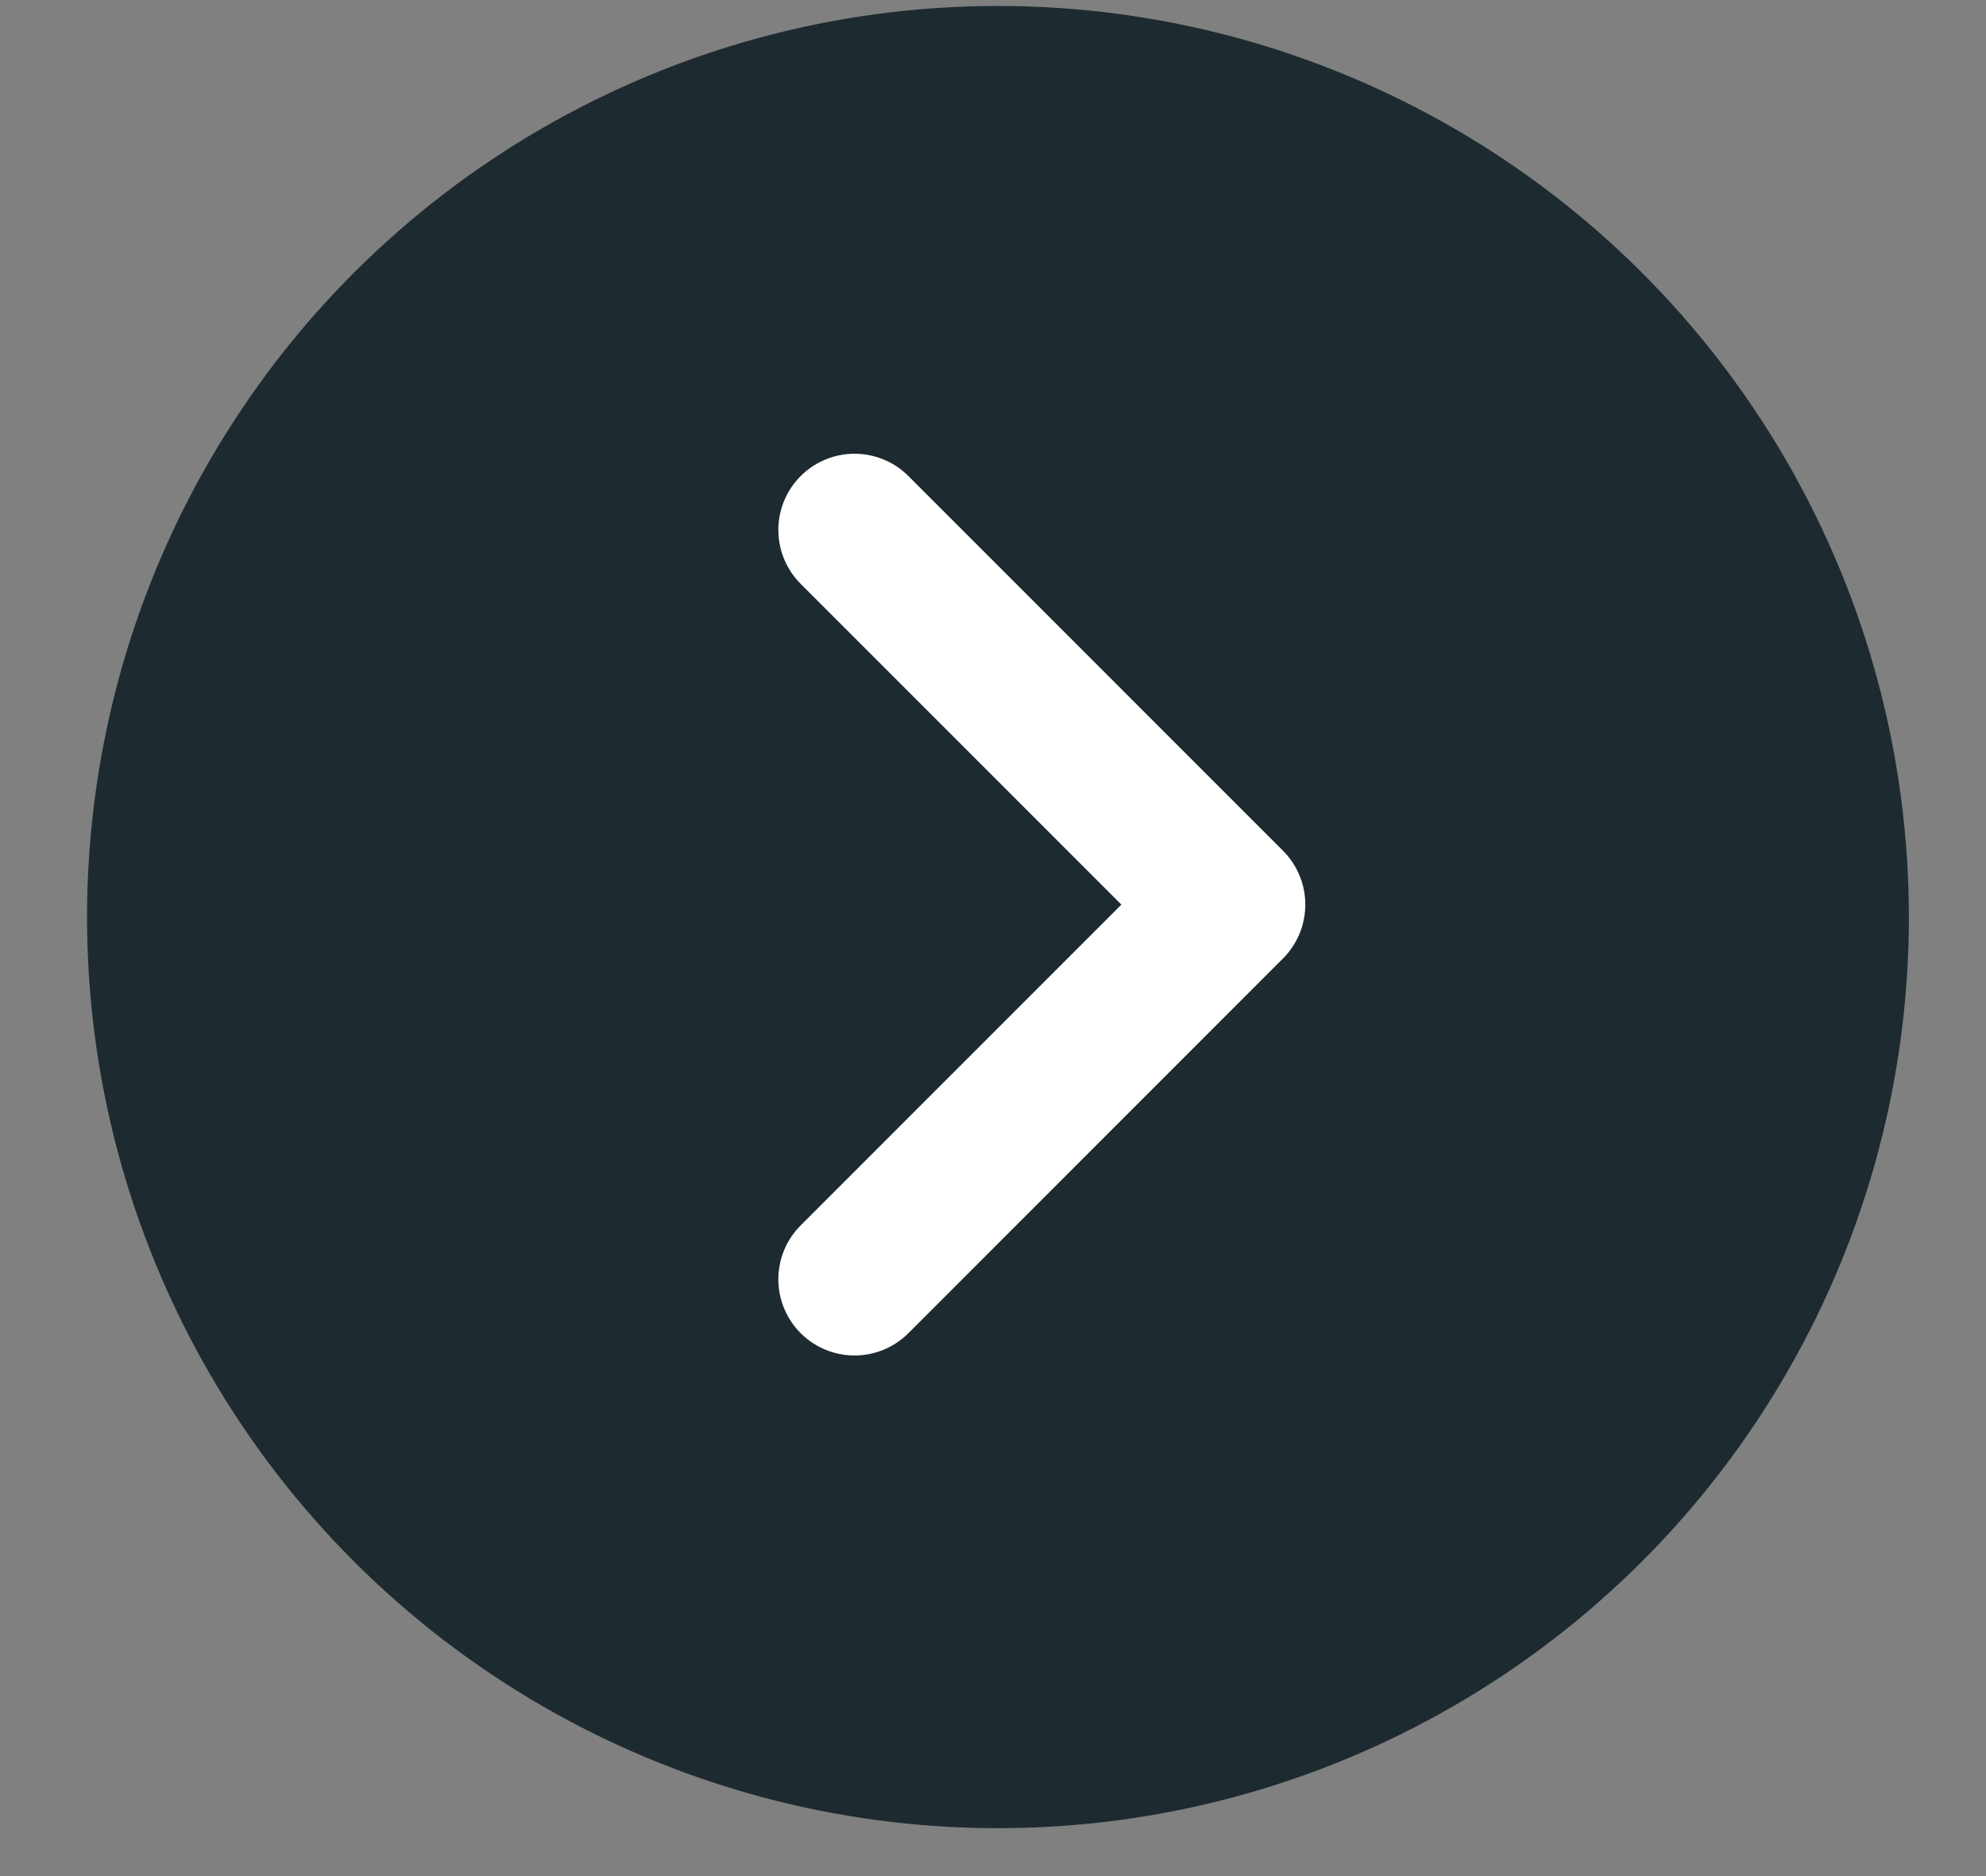 <svg width="18" height="17" viewBox="0 0 18 17" fill="none" xmlns="http://www.w3.org/2000/svg">
<rect x="0" y="0" width="18" height="17" fill="#808080" stroke="none"/>
<circle cx="9.045" cy="8.31" r="8.256" transform="rotate(-90 9.045 8.31)" fill="#1D2B30"/>
<path d="M7.745 4.802L11.14 8.197L7.745 11.592" stroke="white" stroke-width="1.381" stroke-linecap="round" stroke-linejoin="round"/>
</svg>
